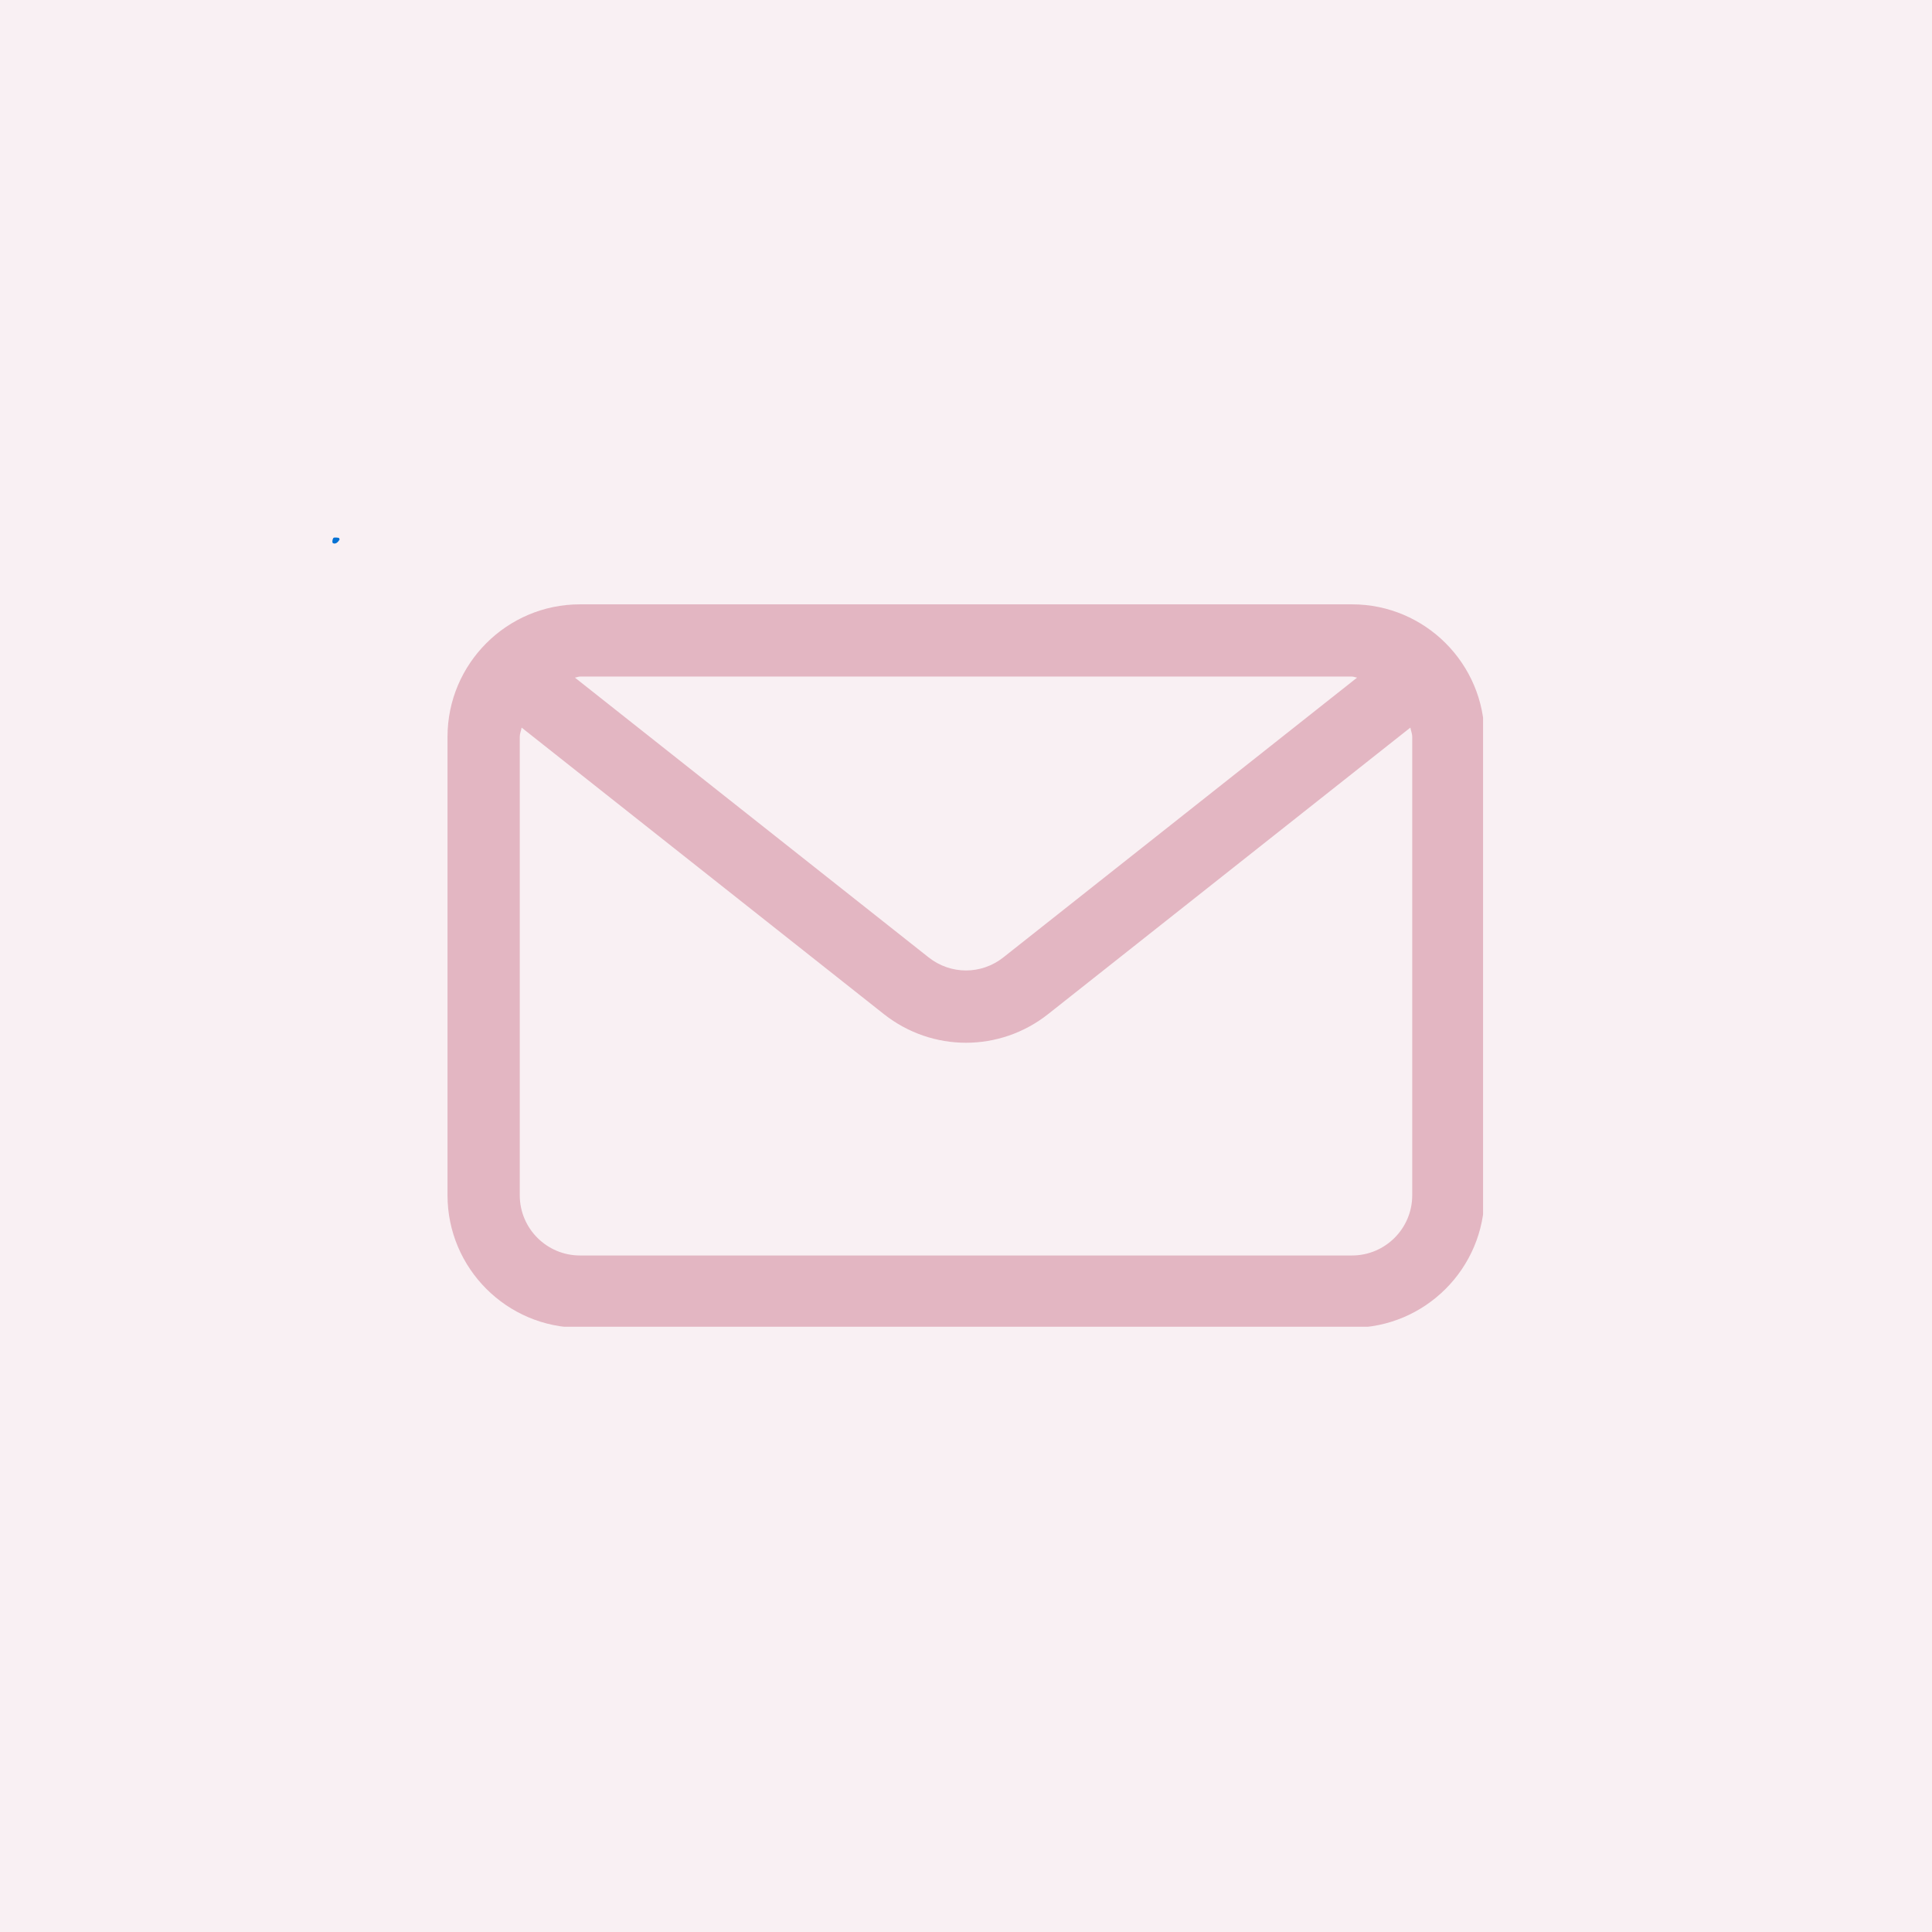 <svg xmlns="http://www.w3.org/2000/svg" xmlns:xlink="http://www.w3.org/1999/xlink" width="500" zoomAndPan="magnify" viewBox="0 0 375 375" height="500" preserveAspectRatio="xMidYMid meet" version="1.0"><defs><clipPath id="073da08cb8"><path d="M 64.504 104.328 L 65.953 104.328 L 65.953 105.52 L 64.504 105.52 Z M 64.504 104.328" clip-rule="nonzero"></path></clipPath><clipPath id="6fff61a418"><path d="M 65.926 104.699 C 65.324 105.75 64.727 105.523 64.574 105.375 C 64.426 105.148 64.574 104.551 64.727 104.398 C 64.949 104.25 65.773 104.398 65.773 104.398" clip-rule="nonzero"></path></clipPath><clipPath id="6305f8593a"><path d="M 0.504 0.328 L 1.953 0.328 L 1.953 1.52 L 0.504 1.52 Z M 0.504 0.328" clip-rule="nonzero"></path></clipPath><clipPath id="701fde5c89"><path d="M 1.926 0.699 C 1.324 1.75 0.727 1.523 0.574 1.375 C 0.426 1.148 0.574 0.551 0.727 0.398 C 0.949 0.25 1.773 0.398 1.773 0.398" clip-rule="nonzero"></path></clipPath><clipPath id="b2de73211f"><rect x="0" width="2" y="0" height="2"></rect></clipPath><clipPath id="42b697f412"><path d="M 86.863 117.266 L 287.863 117.266 L 287.863 257.516 L 86.863 257.516 Z M 86.863 117.266" clip-rule="nonzero"></path></clipPath></defs><rect x="-37.5" width="450" fill="#ffffff" y="-37.5" height="450" fill-opacity="1"></rect><rect x="-37.5" width="450" fill="#f9f0f3" y="-37.5" height="450" fill-opacity="1"></rect><g clip-path="url(#073da08cb8)"><g clip-path="url(#6fff61a418)"><g transform="matrix(1, 0, 0, 1, 64, 104)"><g clip-path="url(#b2de73211f)"><g clip-path="url(#6305f8593a)"><g clip-path="url(#701fde5c89)"><rect x="-146.5" width="540" fill="#0571d3" height="540" y="-186.5" fill-opacity="1"></rect></g></g></g></g></g></g><g clip-path="url(#42b697f412)"><path fill="#e3b6c2" d="M 262.426 117.301 L 112.57 117.301 C 98.395 117.301 86.863 128.836 86.863 143.008 L 86.863 232.004 C 86.863 246.176 98.395 257.711 112.57 257.711 L 262.426 257.711 C 276.602 257.711 288.133 246.176 288.133 232.004 L 288.133 143.008 C 288.133 128.836 276.602 117.301 262.426 117.301 Z M 262.426 131.324 C 262.777 131.324 263.07 131.492 263.414 131.523 L 194.746 185.832 C 190.484 189.211 184.523 189.211 180.25 185.832 L 111.586 131.523 C 111.926 131.492 112.223 131.324 112.57 131.324 Z M 274.113 232.004 C 274.113 238.449 268.871 243.688 262.426 243.688 L 112.57 243.688 C 106.129 243.688 100.887 238.449 100.887 232.004 L 100.887 143.008 C 100.887 142.375 101.152 141.832 101.246 141.227 L 171.551 196.832 C 176.246 200.543 181.875 202.398 187.5 202.398 C 193.129 202.398 198.754 200.543 203.445 196.832 L 273.75 141.227 C 273.848 141.832 274.113 142.375 274.113 143.008 Z M 274.113 232.004" fill-opacity="1" fill-rule="nonzero"></path></g></svg>